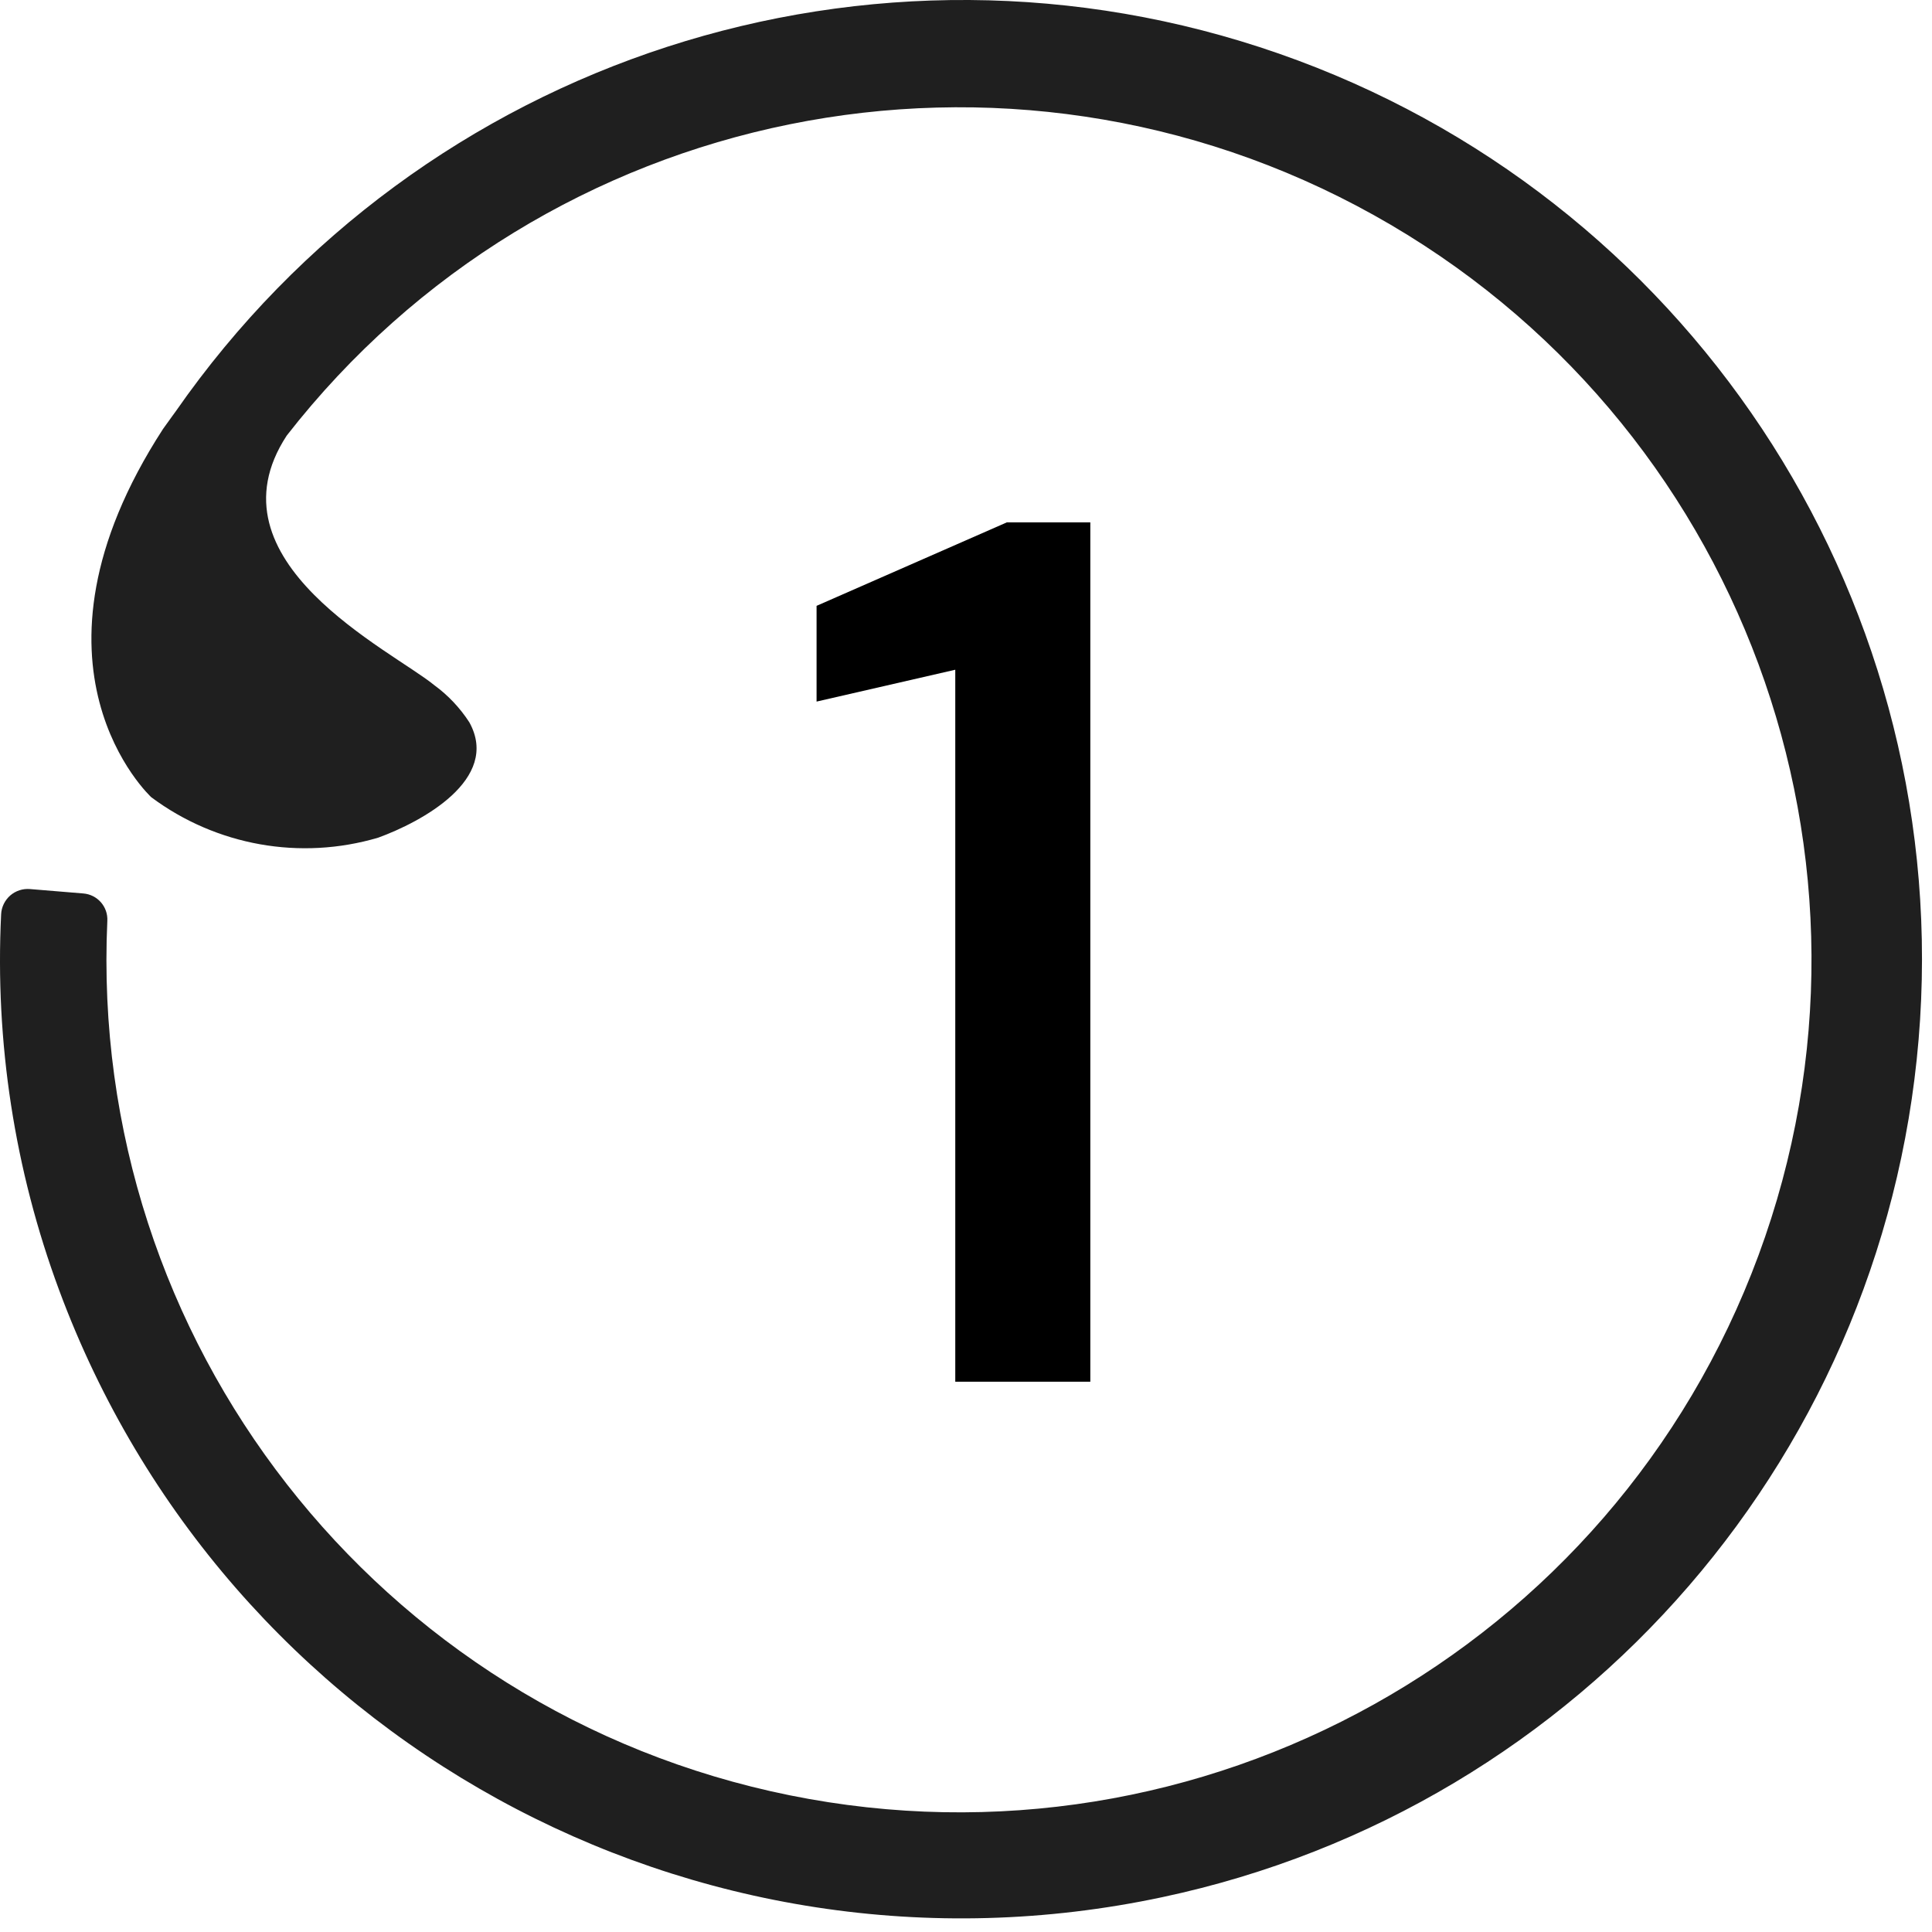 <svg width="29" height="29" viewBox="0 0 29 29" fill="none" xmlns="http://www.w3.org/2000/svg">
<path d="M17.447 28.477C23.764 27.135 28.414 21.75 28.821 15.304C29.228 8.858 25.293 2.931 19.195 0.804C13.097 -1.323 6.329 0.872 2.639 6.173L2.588 6.243L2.447 6.439C0.136 10.004 2.271 11.967 2.271 11.967C3.247 12.694 4.508 12.919 5.676 12.574C6.322 12.339 7.519 11.699 7.045 10.842C6.905 10.626 6.727 10.437 6.519 10.285C5.887 9.765 3.068 8.426 4.304 6.538C8.183 1.563 15.109 0.159 20.62 3.228C26.131 6.298 28.583 12.925 26.396 18.842C24.209 24.759 18.037 28.2 11.854 26.948C5.672 25.696 1.324 20.125 1.611 13.824C1.623 13.61 1.462 13.427 1.248 13.411L0.449 13.345C0.342 13.336 0.235 13.371 0.153 13.442C0.072 13.514 0.022 13.615 0.017 13.723C-0.077 15.643 0.219 17.562 0.887 19.364C3.38 26.091 10.43 29.971 17.447 28.477Z" fill="#1F1F1F"/>
<path d="M14.339 20.74V10.053L12.257 10.531V9.094L15.113 7.841H16.366V20.74H14.339Z" fill="black"/>
</svg>
